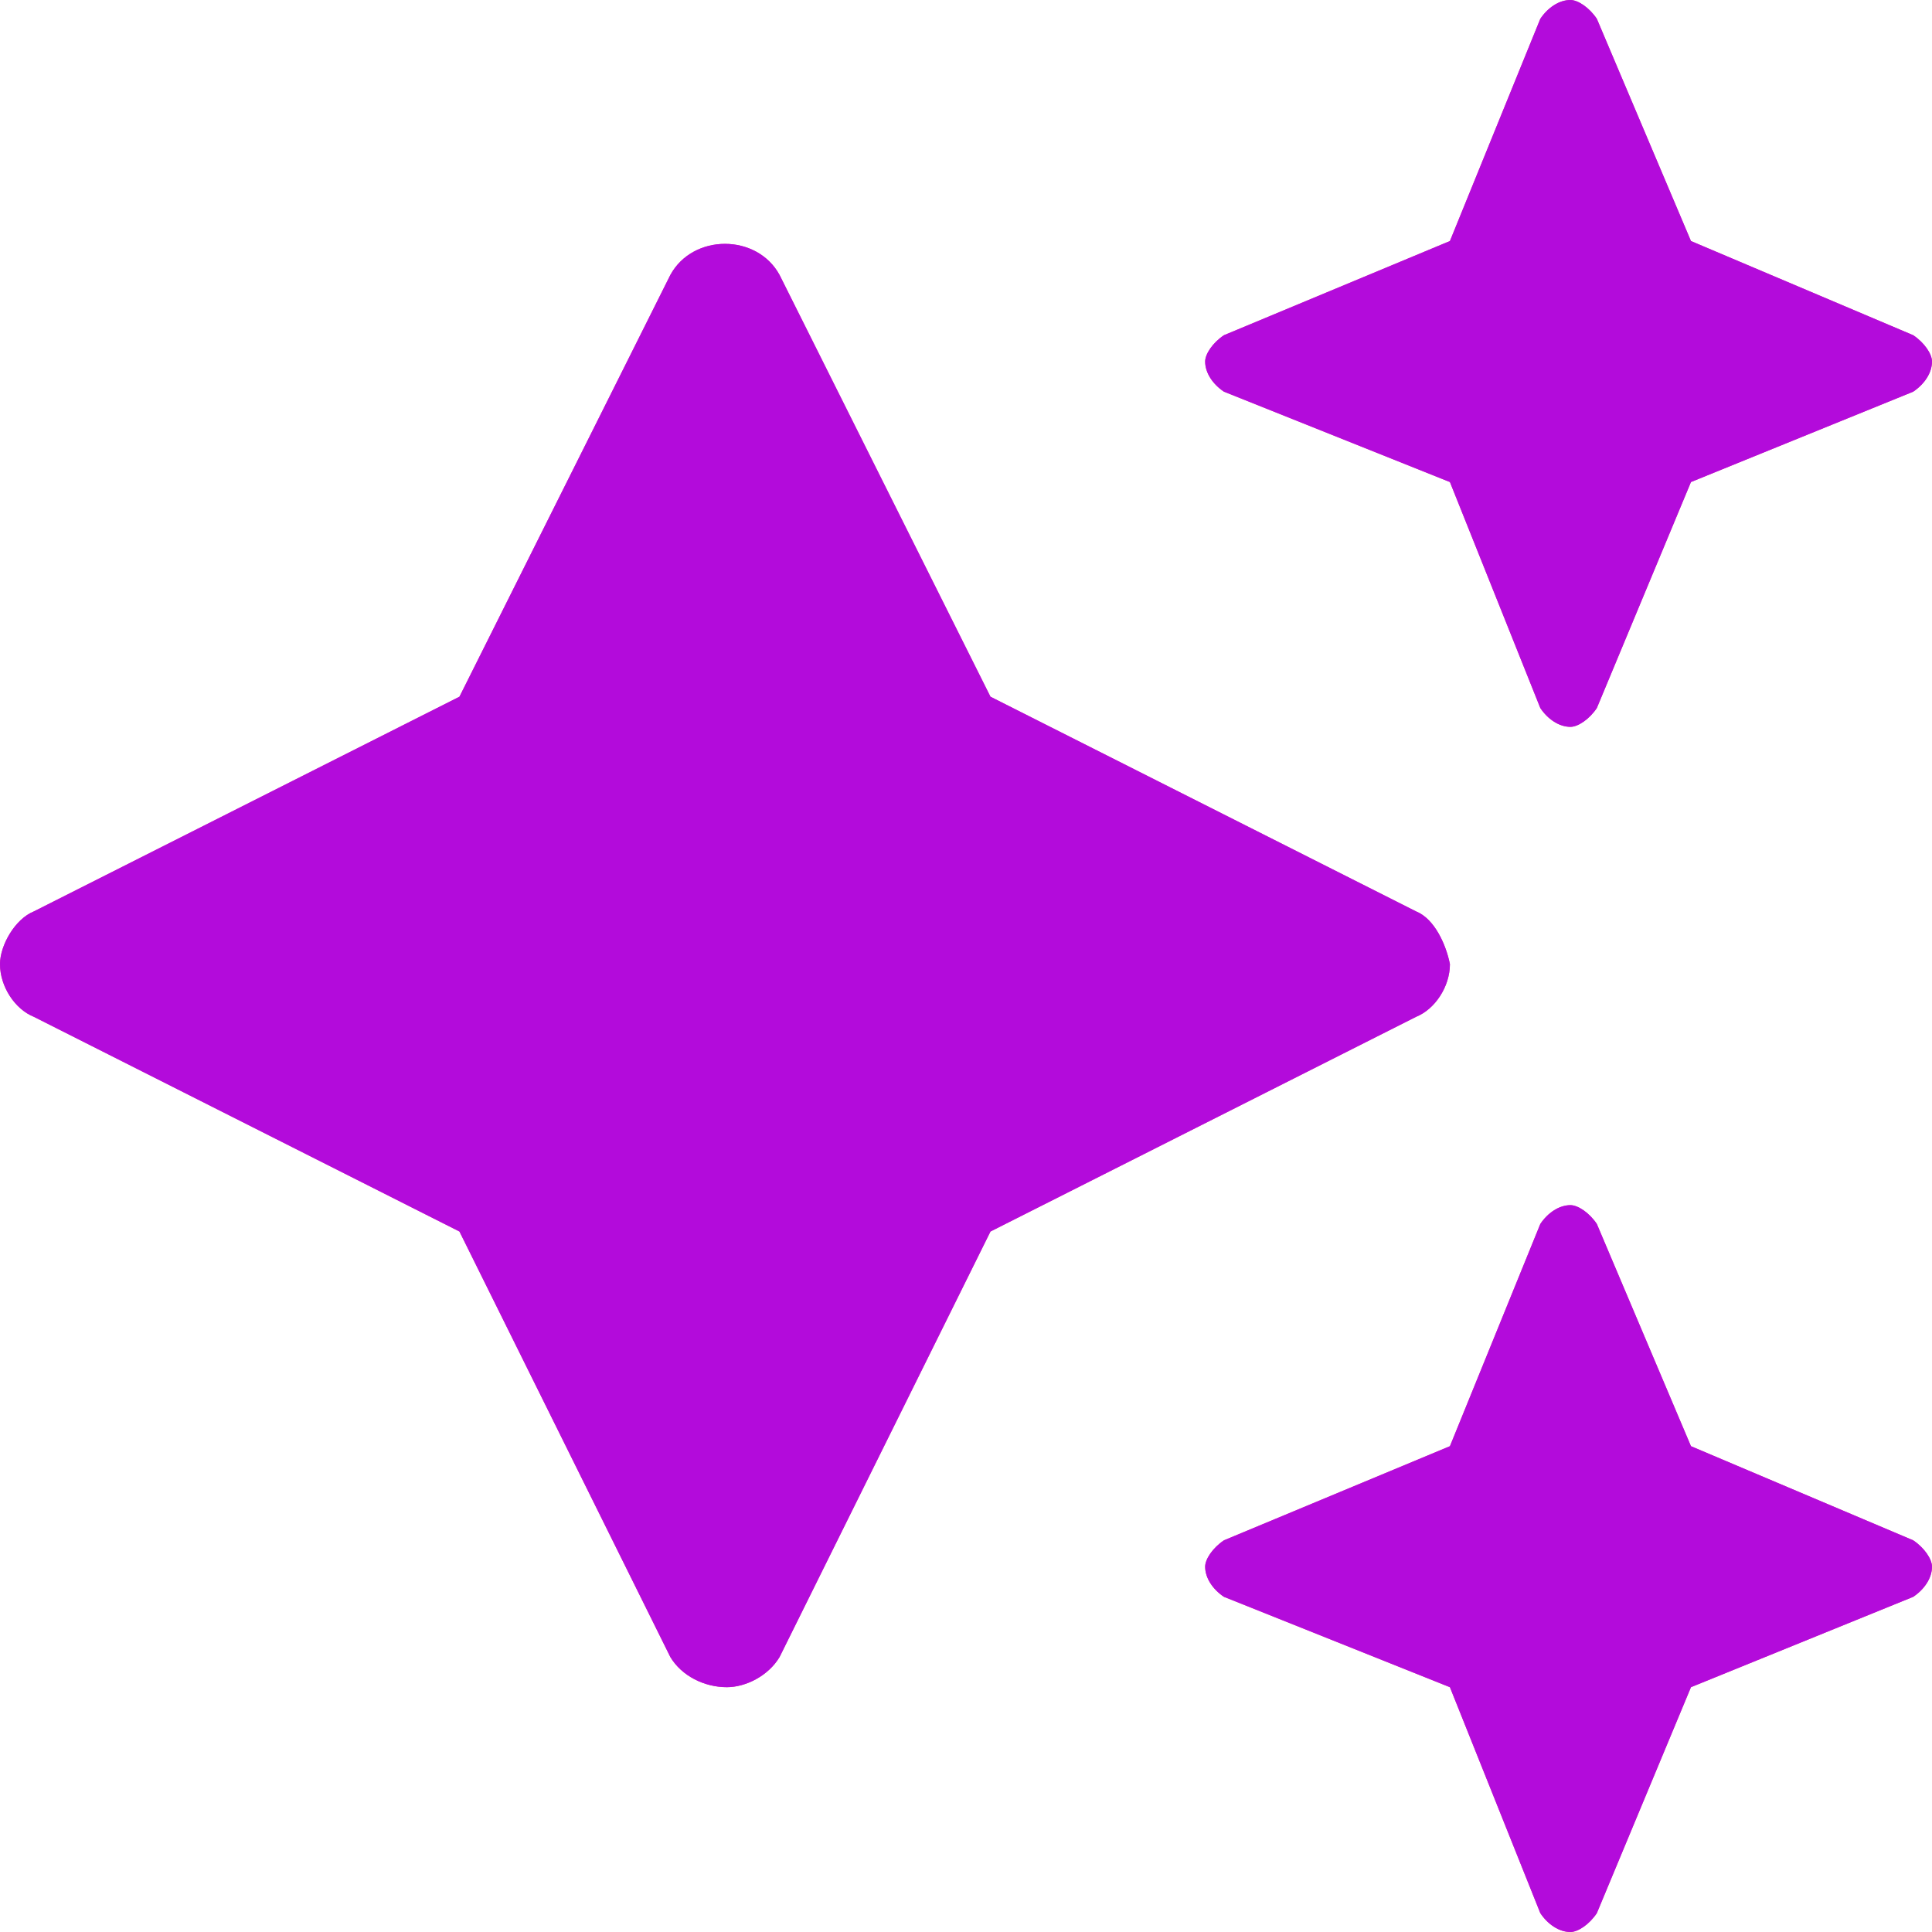 <svg width="42" height="42" viewBox="0 0 42 42" fill="none" xmlns="http://www.w3.org/2000/svg">
<path d="M26.608 8.515C26.363 8.351 26.199 8.105 26.199 7.86C26.199 7.696 26.363 7.45 26.608 7.287L31.52 5.24L33.485 0.409C33.649 0.164 33.895 0 34.14 0C34.304 0 34.55 0.164 34.714 0.409L36.76 5.24L41.591 7.287C41.836 7.45 42 7.696 42 7.86C42 8.105 41.836 8.351 41.591 8.515L36.76 10.479L34.714 15.392C34.55 15.637 34.304 15.801 34.14 15.801C33.895 15.801 33.649 15.637 33.485 15.392L31.52 10.479L26.608 8.515ZM41.591 33.485C41.836 33.649 42 33.895 42 34.058C42 34.304 41.836 34.55 41.591 34.714L36.76 36.678L34.714 41.59C34.55 41.836 34.304 42 34.14 42C33.895 42 33.649 41.836 33.485 41.59L31.52 36.678L26.608 34.714C26.363 34.55 26.199 34.304 26.199 34.058C26.199 33.895 26.363 33.649 26.608 33.485L31.52 31.439L33.485 26.608C33.649 26.363 33.895 26.199 34.14 26.199C34.304 26.199 34.55 26.363 34.714 26.608L36.76 31.439L41.591 33.485ZM31.52 20.959C31.52 21.45 31.193 21.941 30.784 22.105L21.532 26.772L16.947 36.023C16.702 36.433 16.21 36.678 15.801 36.678C15.31 36.678 14.819 36.433 14.573 36.023L9.988 26.772L0.737 22.105C0.327 21.941 0 21.45 0 20.959C0 20.55 0.327 19.977 0.737 19.813L9.988 15.146L14.573 5.977C15.064 5.076 16.456 5.076 16.947 5.977L21.532 15.146L30.784 19.813C31.193 19.977 31.439 20.55 31.52 20.959Z" fill="#ED32A2"/>
<path d="M26.608 8.515C26.363 8.351 26.199 8.105 26.199 7.86C26.199 7.696 26.363 7.45 26.608 7.287L31.52 5.24L33.485 0.409C33.649 0.164 33.895 0 34.14 0C34.304 0 34.55 0.164 34.714 0.409L36.76 5.24L41.591 7.287C41.836 7.45 42 7.696 42 7.86C42 8.105 41.836 8.351 41.591 8.515L36.76 10.479L34.714 15.392C34.55 15.637 34.304 15.801 34.14 15.801C33.895 15.801 33.649 15.637 33.485 15.392L31.52 10.479L26.608 8.515ZM41.591 33.485C41.836 33.649 42 33.895 42 34.058C42 34.304 41.836 34.55 41.591 34.714L36.76 36.678L34.714 41.59C34.55 41.836 34.304 42 34.14 42C33.895 42 33.649 41.836 33.485 41.59L31.52 36.678L26.608 34.714C26.363 34.55 26.199 34.304 26.199 34.058C26.199 33.895 26.363 33.649 26.608 33.485L31.52 31.439L33.485 26.608C33.649 26.363 33.895 26.199 34.14 26.199C34.304 26.199 34.55 26.363 34.714 26.608L36.76 31.439L41.591 33.485ZM31.52 20.959C31.52 21.45 31.193 21.941 30.784 22.105L21.532 26.772L16.947 36.023C16.702 36.433 16.21 36.678 15.801 36.678C15.31 36.678 14.819 36.433 14.573 36.023L9.988 26.772L0.737 22.105C0.327 21.941 0 21.45 0 20.959C0 20.55 0.327 19.977 0.737 19.813L9.988 15.146L14.573 5.977C15.064 5.076 16.456 5.076 16.947 5.977L21.532 15.146L30.784 19.813C31.193 19.977 31.439 20.55 31.52 20.959Z" fill="#B30BDB"/>
</svg>
